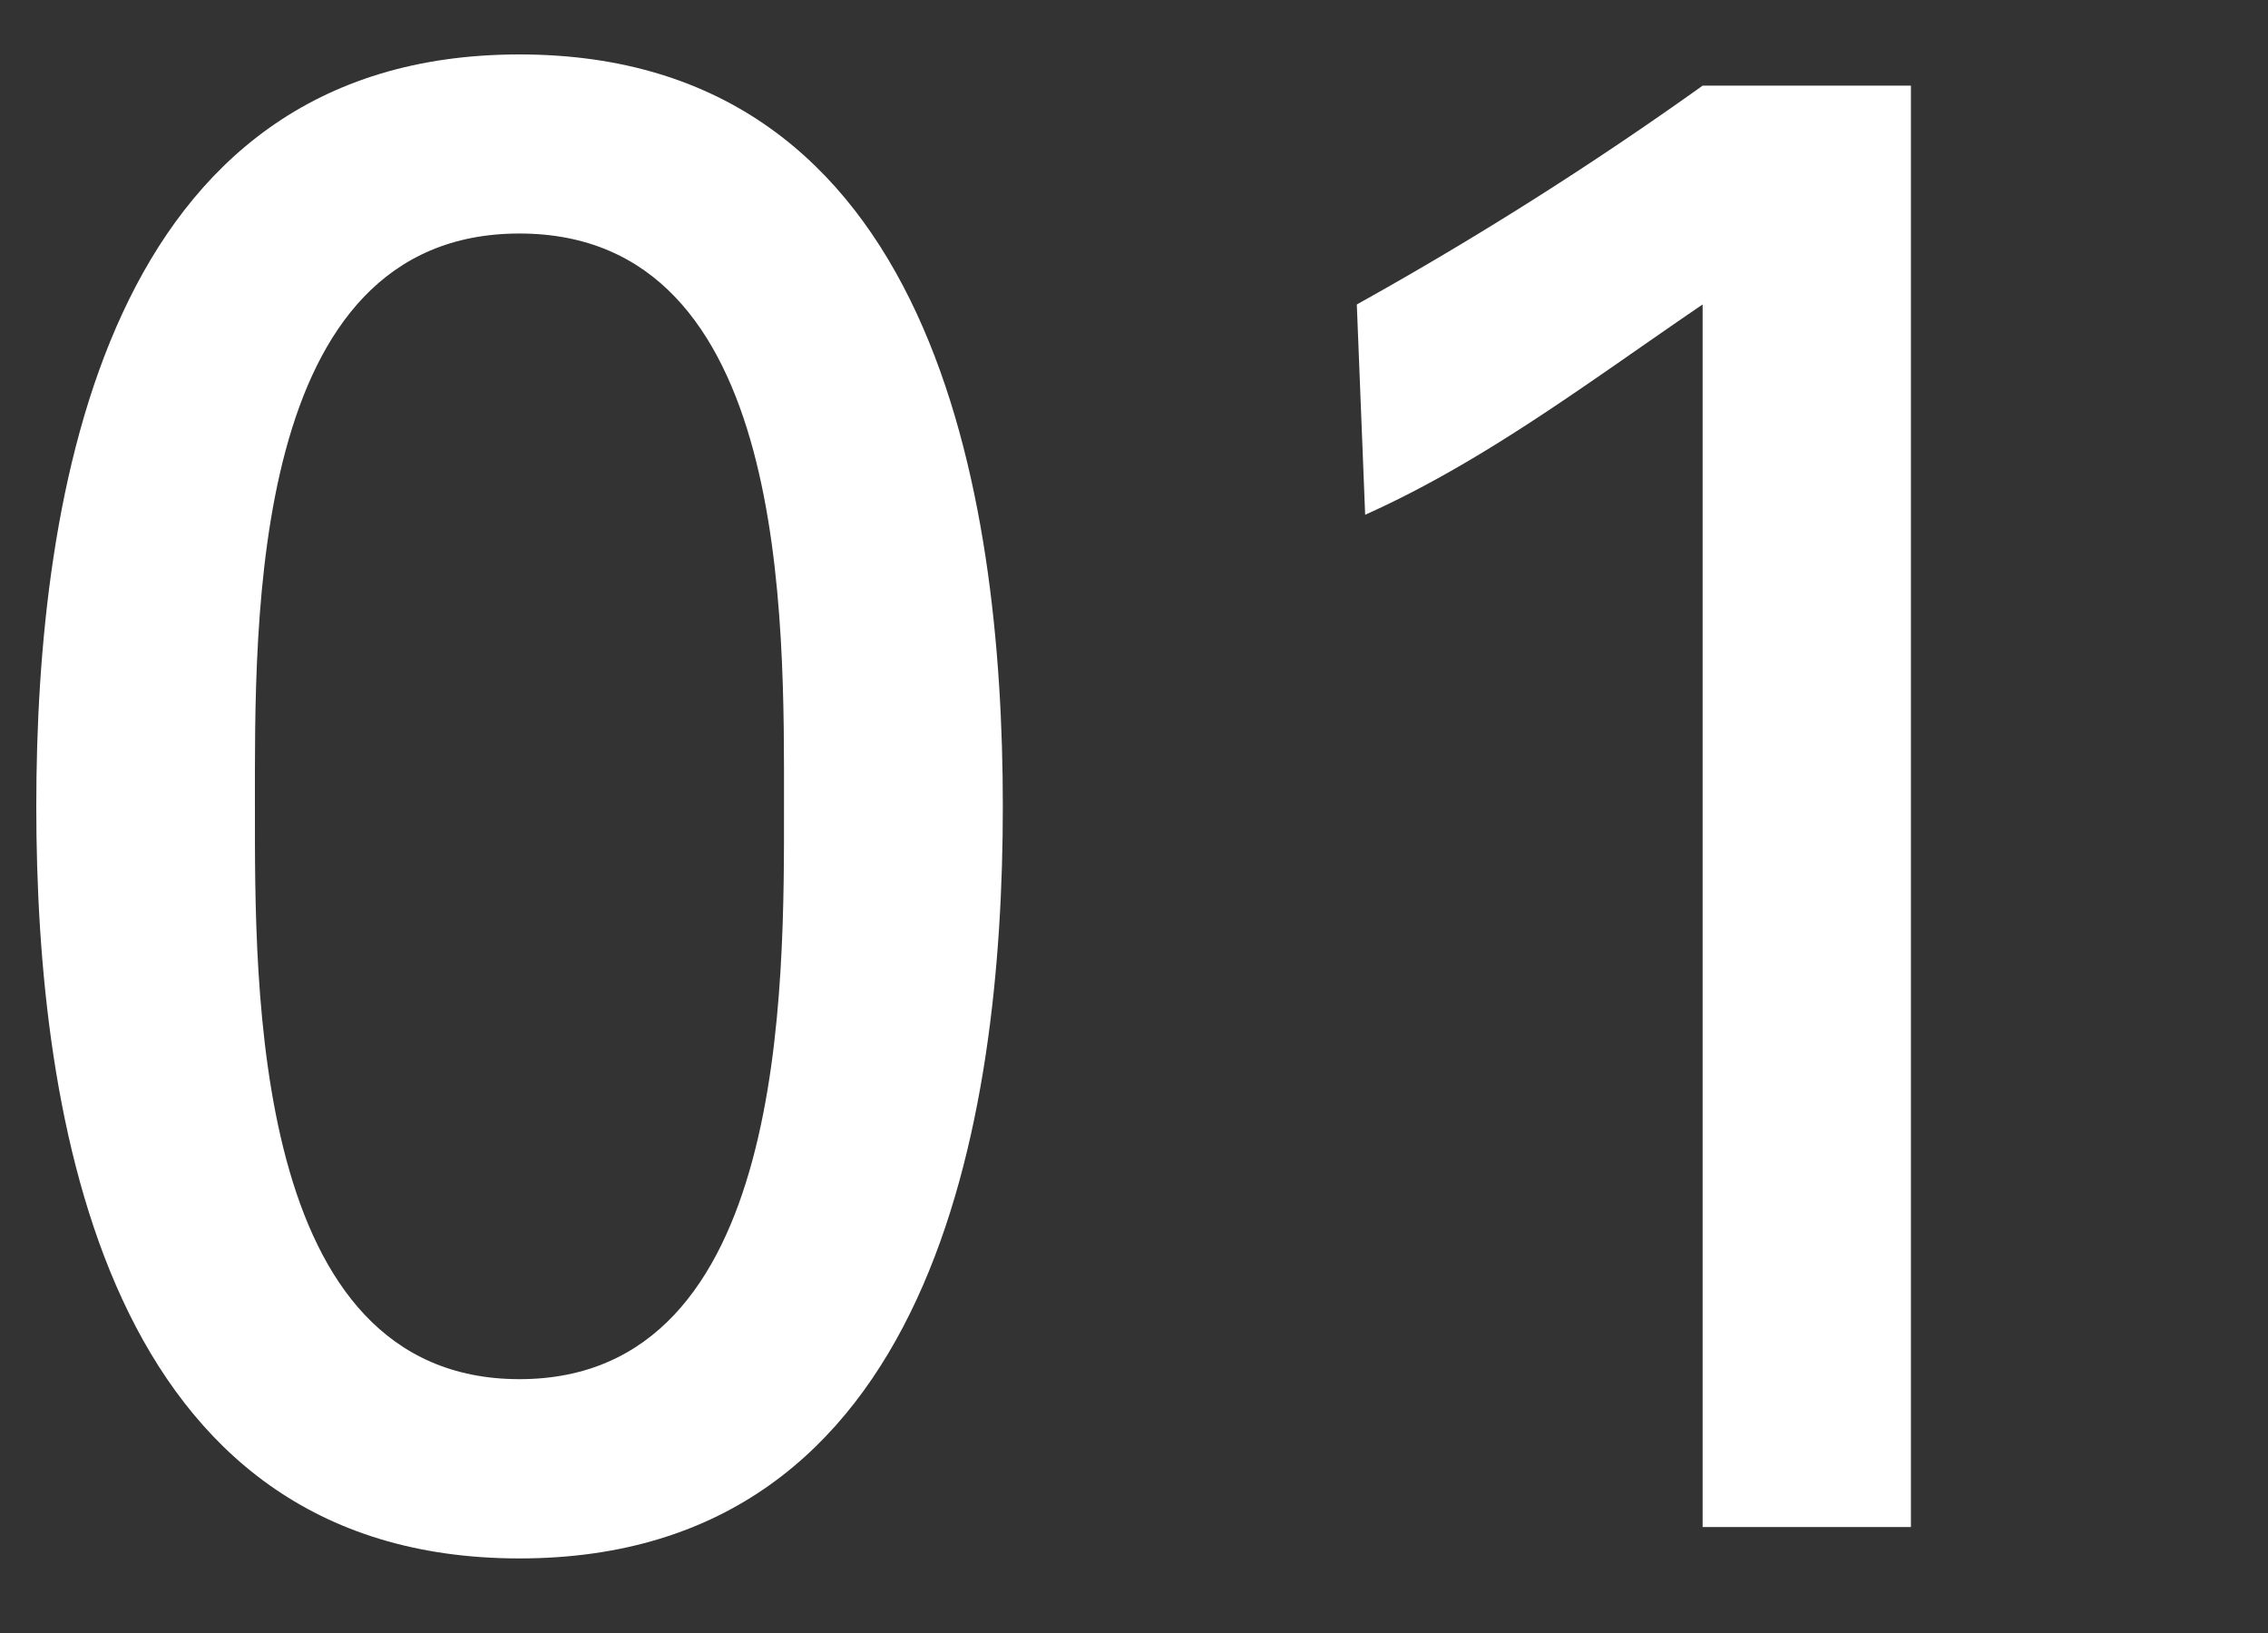 <svg xmlns="http://www.w3.org/2000/svg" width="125" height="90" viewBox="0 0 125 90"><rect x="0" y="0" width="125" height="90" fill="#333333" stroke="none"/><defs><style>.cls-1{fill:#fff;}</style></defs><title>txt_pbk_01</title><g id="logo"><path class="cls-1" d="M55.27,44.44c0,17.22-3.79,41.45-26.64,41.45S2,61.66,2,44.44,5.79,3,28.63,3,55.27,27.22,55.27,44.44Zm-41.22,0c0,9.88-.23,31.57,14.58,31.57S43.21,54.32,43.21,44.44c0-10.21.35-31.57-14.58-31.57S14.05,34.23,14.05,44.44Z"/><path class="cls-1" d="M105.32,84.16H93.84V16.78c-6.08,4.13-11.94,8.61-18.6,11.59l-.46-11.59A200.31,200.31,0,0,0,93.84,4.72h11.48Z"/></g></svg>
